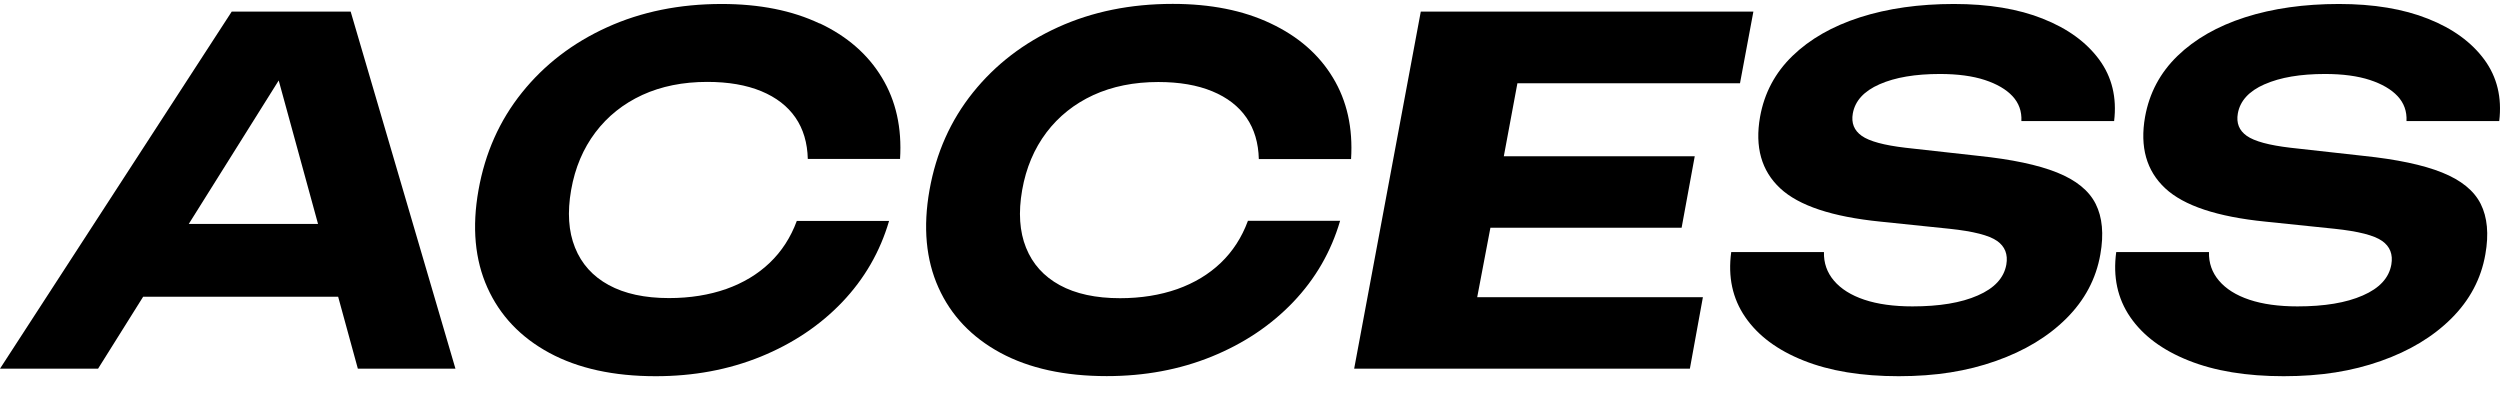 <svg width="108" height="17" viewBox="0 0 108 17" fill="none" xmlns="http://www.w3.org/2000/svg">
<path d="M10.01 0.502L0 15.926H4.237L6.184 12.819H14.608L15.459 15.926H19.675L15.149 0.502H10.01ZM8.155 9.674L12.04 3.476L13.739 9.674H8.151H8.155Z" fill="black"/>
<path d="M35.408 1.016C34.221 0.452 32.812 0.172 31.175 0.172C29.359 0.172 27.706 0.506 26.225 1.179C24.744 1.851 23.519 2.791 22.55 3.998C21.581 5.205 20.956 6.608 20.671 8.212C20.385 9.816 20.515 11.223 21.056 12.426C21.598 13.633 22.491 14.573 23.733 15.245C24.979 15.918 26.51 16.252 28.327 16.252C29.963 16.252 31.473 15.972 32.862 15.408C34.246 14.844 35.421 14.059 36.382 13.053C37.342 12.046 38.018 10.877 38.408 9.544H34.422C34.158 10.258 33.768 10.86 33.252 11.353C32.736 11.846 32.111 12.222 31.372 12.485C30.634 12.743 29.812 12.877 28.901 12.877C27.853 12.877 26.984 12.689 26.296 12.313C25.608 11.938 25.122 11.399 24.841 10.697C24.559 10 24.505 9.168 24.673 8.208C24.841 7.247 25.193 6.42 25.722 5.719C26.25 5.021 26.926 4.482 27.748 4.102C28.57 3.726 29.506 3.538 30.555 3.538C31.465 3.538 32.241 3.672 32.887 3.939C33.533 4.207 34.024 4.587 34.364 5.08C34.703 5.572 34.88 6.17 34.897 6.867H38.882C38.966 5.522 38.706 4.353 38.097 3.35C37.493 2.348 36.596 1.567 35.408 1.007V1.016Z" fill="black"/>
<path d="M53.907 9.549C53.642 10.263 53.252 10.864 52.736 11.357C52.22 11.85 51.595 12.226 50.857 12.489C50.118 12.748 49.296 12.882 48.386 12.882C47.337 12.882 46.469 12.694 45.781 12.318C45.093 11.942 44.606 11.403 44.325 10.701C44.044 10.004 43.989 9.173 44.157 8.212C44.325 7.252 44.677 6.425 45.206 5.723C45.735 5.025 46.41 4.487 47.232 4.107C48.054 3.731 48.99 3.543 50.039 3.543C50.949 3.543 51.725 3.676 52.371 3.944C53.017 4.211 53.508 4.591 53.848 5.084C54.188 5.577 54.364 6.174 54.381 6.871H58.366C58.45 5.527 58.19 4.357 57.582 3.355C56.978 2.352 56.08 1.571 54.893 1.012C53.705 0.448 52.296 0.168 50.66 0.168C48.843 0.168 47.19 0.502 45.709 1.175C44.228 1.847 43.004 2.787 42.034 3.994C41.065 5.201 40.44 6.604 40.155 8.208C39.87 9.812 40 11.219 40.541 12.422C41.082 13.629 41.976 14.569 43.217 15.241C44.463 15.914 45.995 16.248 47.811 16.248C49.447 16.248 50.958 15.968 52.346 15.404C53.731 14.84 54.905 14.055 55.866 13.049C56.827 12.042 57.502 10.873 57.892 9.54H53.907V9.549Z" fill="black"/>
<path d="M88.259 0.811C87.19 0.385 85.906 0.172 84.408 0.172C82.91 0.172 81.547 0.364 80.352 0.748C79.156 1.133 78.187 1.688 77.436 2.415C76.685 3.142 76.219 4.019 76.035 5.046C75.804 6.349 76.093 7.377 76.903 8.133C77.713 8.889 79.156 9.365 81.233 9.574L84.219 9.883C85.247 9.991 85.935 10.167 86.275 10.409C86.615 10.647 86.749 10.989 86.674 11.428C86.573 12.004 86.162 12.451 85.44 12.764C84.719 13.082 83.779 13.236 82.617 13.236C81.807 13.236 81.115 13.14 80.54 12.948C79.966 12.756 79.529 12.48 79.227 12.125C78.925 11.77 78.782 11.357 78.795 10.889H74.789C74.642 11.958 74.843 12.894 75.393 13.696C75.942 14.498 76.781 15.124 77.914 15.575C79.043 16.026 80.41 16.252 82.021 16.252C83.632 16.252 84.97 16.035 86.216 15.596C87.462 15.158 88.478 14.544 89.27 13.754C90.059 12.965 90.55 12.046 90.735 10.989C90.89 10.112 90.823 9.386 90.533 8.809C90.244 8.233 89.686 7.782 88.864 7.452C88.041 7.122 86.909 6.884 85.465 6.733L82.319 6.383C81.388 6.274 80.758 6.103 80.427 5.869C80.096 5.635 79.97 5.313 80.041 4.904C80.138 4.357 80.523 3.935 81.199 3.639C81.874 3.342 82.743 3.196 83.804 3.196C84.572 3.196 85.218 3.284 85.742 3.455C86.263 3.626 86.665 3.86 86.938 4.152C87.215 4.449 87.345 4.808 87.324 5.23H91.33C91.452 4.215 91.238 3.33 90.688 2.578C90.135 1.826 89.325 1.233 88.255 0.811H88.259Z" fill="black"/>
<path d="M97.836 3.639C98.511 3.342 99.38 3.196 100.441 3.196C101.209 3.196 101.855 3.284 102.379 3.455C102.899 3.626 103.302 3.86 103.575 4.152C103.852 4.449 103.982 4.808 103.961 5.23H107.967C108.089 4.215 107.875 3.33 107.325 2.578C106.772 1.826 105.962 1.233 104.892 0.811C103.822 0.385 102.539 0.172 101.041 0.172C99.543 0.172 98.18 0.364 96.984 0.748C95.789 1.133 94.82 1.688 94.069 2.415C93.318 3.142 92.852 4.019 92.667 5.046C92.437 6.349 92.726 7.377 93.536 8.133C94.346 8.889 95.789 9.365 97.865 9.574L100.852 9.883C101.88 9.991 102.568 10.167 102.908 10.409C103.248 10.647 103.382 10.989 103.306 11.428C103.206 12.004 102.795 12.451 102.073 12.764C101.351 13.082 100.412 13.236 99.25 13.236C98.44 13.236 97.748 13.14 97.173 12.948C96.598 12.756 96.162 12.48 95.86 12.125C95.558 11.77 95.415 11.357 95.428 10.889H91.421C91.275 11.958 91.476 12.894 92.025 13.696C92.575 14.498 93.414 15.124 94.547 15.575C95.675 16.026 97.043 16.252 98.654 16.252C100.265 16.252 101.603 16.035 102.849 15.596C104.095 15.158 105.11 14.544 105.903 13.754C106.692 12.965 107.183 12.046 107.367 10.989C107.523 10.112 107.455 9.386 107.166 8.809C106.877 8.233 106.319 7.782 105.496 7.452C104.674 7.122 103.541 6.884 102.098 6.733L98.952 6.383C98.02 6.274 97.391 6.103 97.06 5.869C96.728 5.635 96.603 5.313 96.674 4.904C96.77 4.357 97.156 3.935 97.832 3.639H97.836Z" fill="black"/>
<path d="M64.386 9.837H72.646L73.213 6.75H64.965L65.552 3.597H75.168L75.746 0.502H61.378L58.5 15.926H73.003L73.565 12.84H63.815L64.386 9.837Z" fill="black"/>
</svg>
